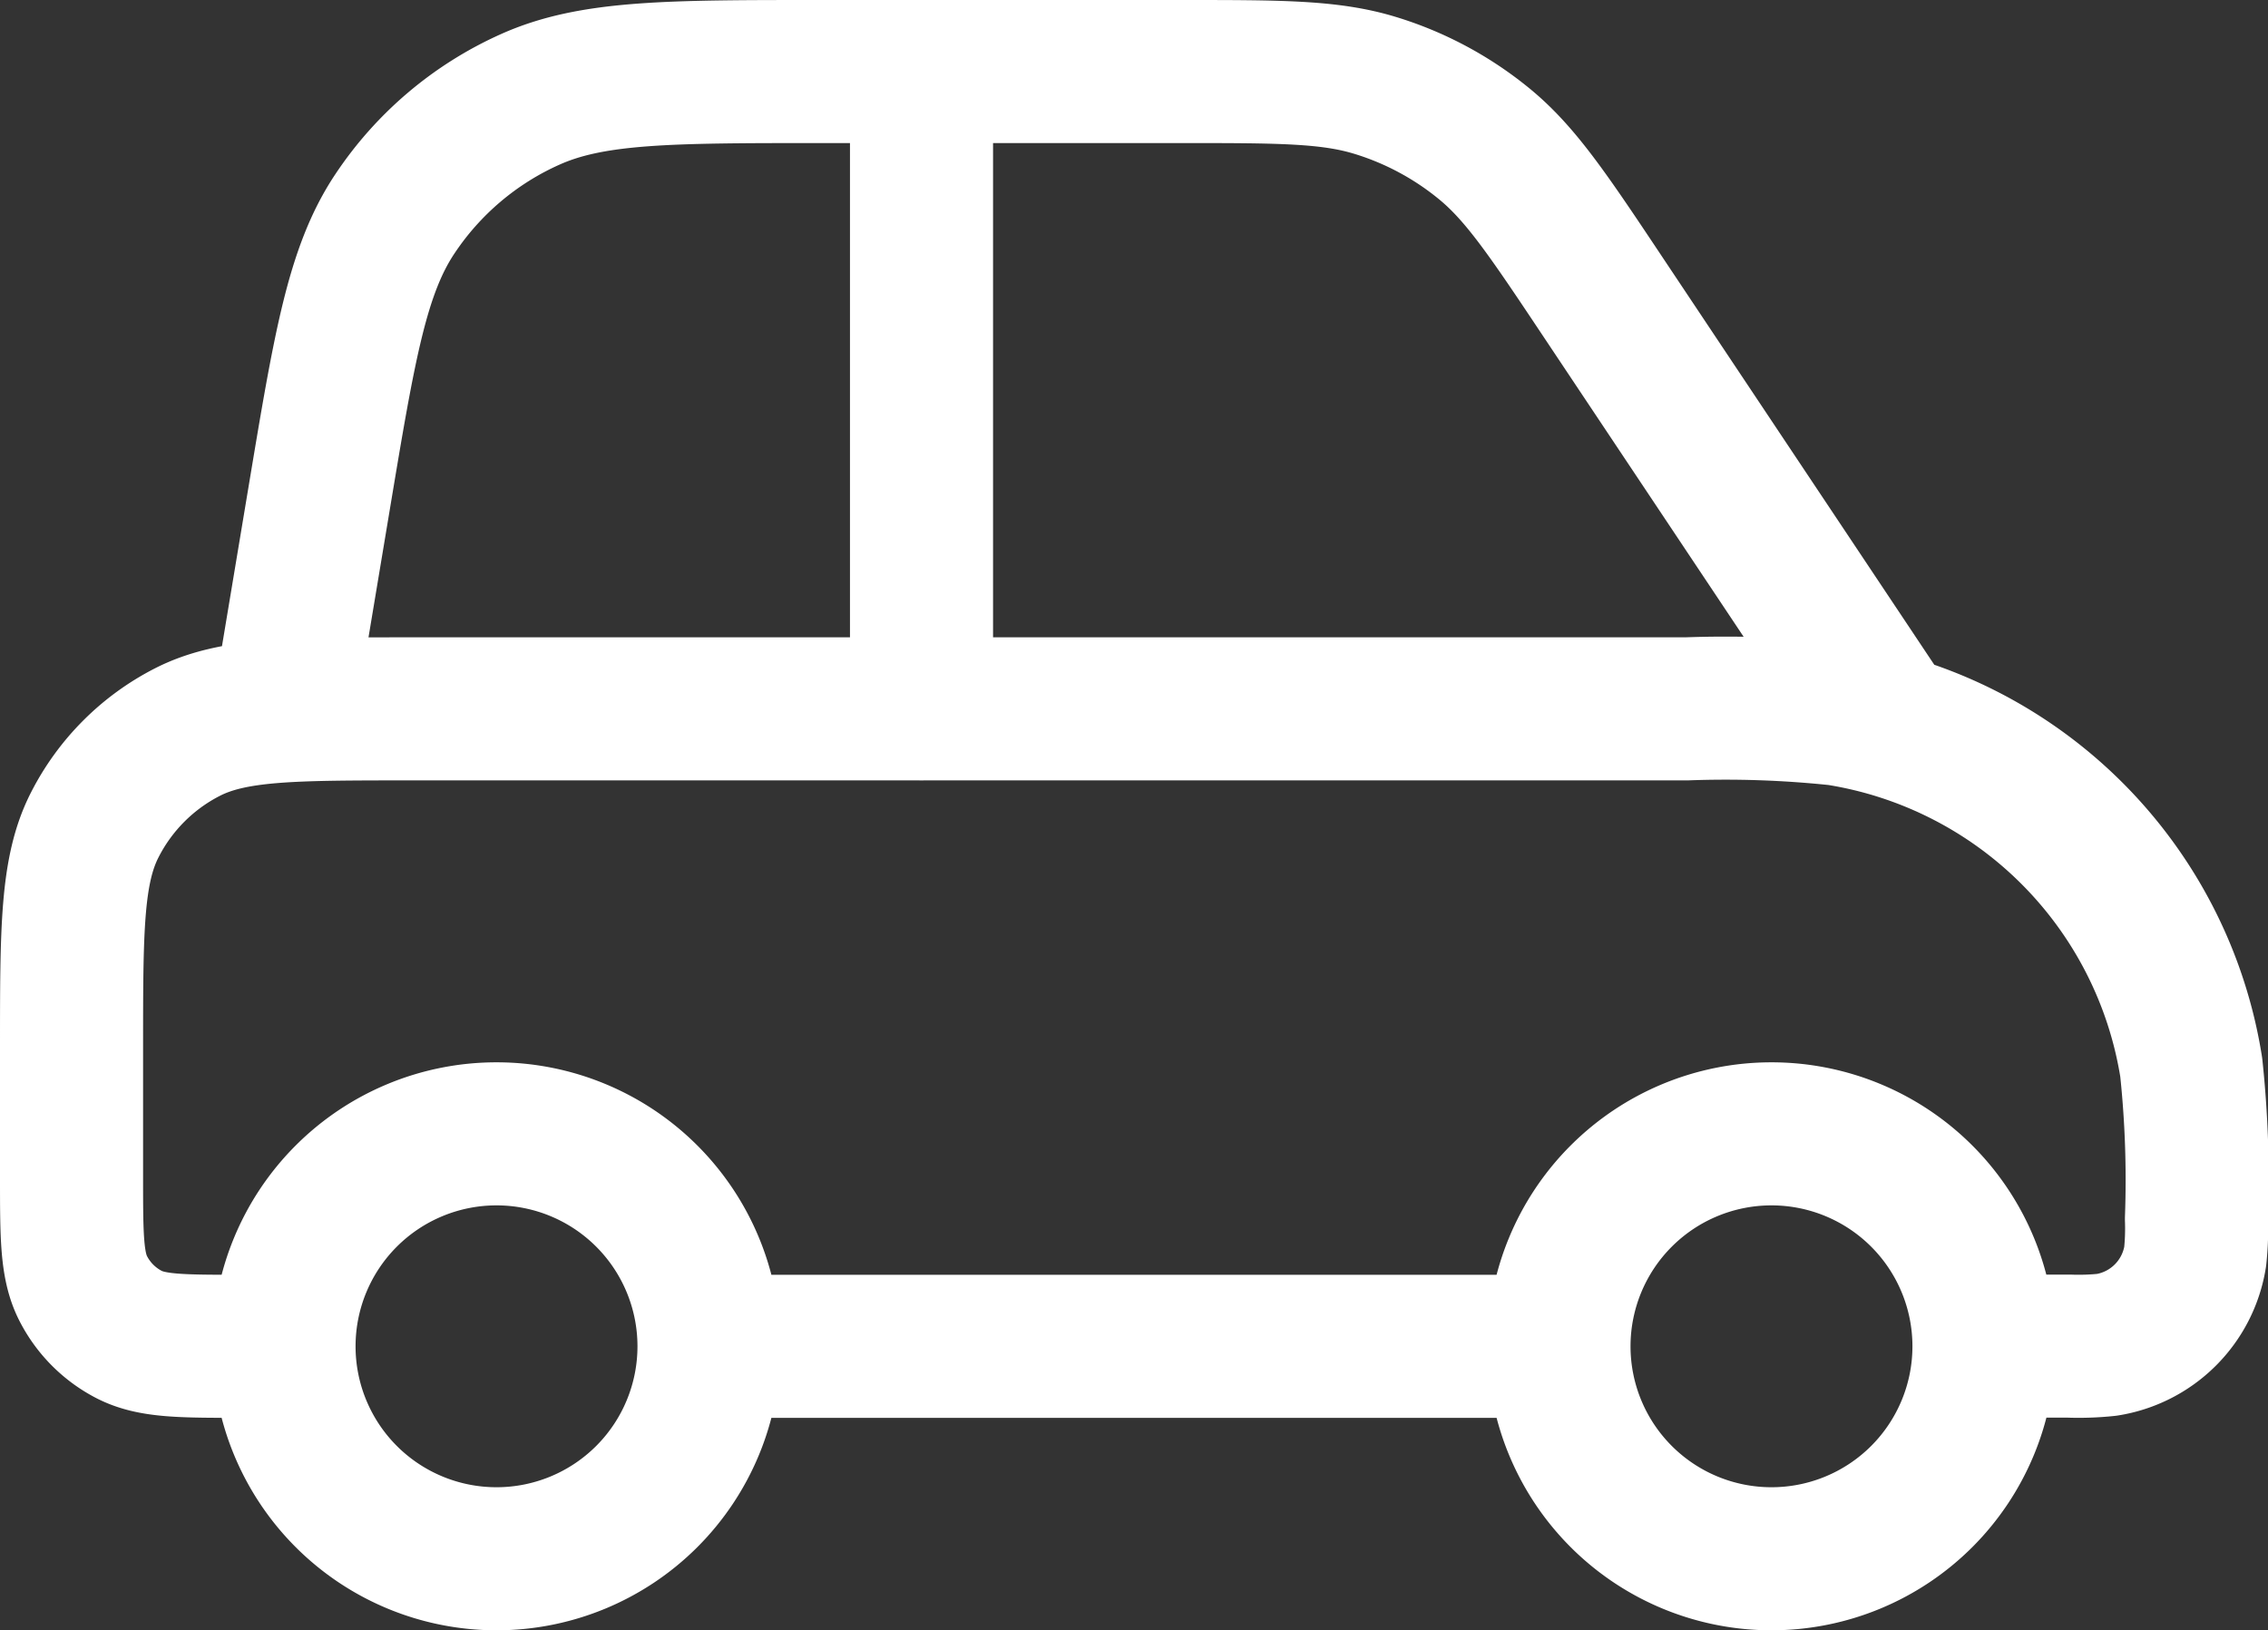<?xml version="1.0" encoding="UTF-8"?>
<svg xmlns="http://www.w3.org/2000/svg" width="95.104" height="68.373" viewBox="0 0 95.104 68.373">
  <rect x="0" y="0" width="95.104" height="68.373" fill="#333333" stroke="none"/>
  <path id="car-side-svgrepo-com" d="M28.731,58.463H64.373m-35.642,0a8.91,8.91,0,0,1-17.821,0m17.821,0a8.91,8.91,0,1,0-17.821,0m53.463,0a8.91,8.91,0,0,0,17.821,0m-17.821,0a8.91,8.91,0,1,1,17.821,0M37.642,5V31.731m-26.731,0,1.477-8.862c1.058-6.348,1.587-9.523,3.171-11.9a13.365,13.365,0,0,1,5.659-4.794C23.827,5,27.045,5,33.482,5H48.473c4.184,0,6.277,0,8.176.577a13.365,13.365,0,0,1,4.6,2.463c1.533,1.26,2.694,3,5.015,6.483L77.739,31.731M10.91,58.463H9.128c-2.5,0-3.743,0-4.7-.486A4.455,4.455,0,0,1,2.486,56.03C2,55.077,2,53.83,2,51.334V45.988C2,41,2,38.5,2.971,36.6A8.909,8.909,0,0,1,6.865,32.7c1.906-.971,4.4-.971,9.392-.971H69.719a44.808,44.808,0,0,1,6.352.219A17.822,17.822,0,0,1,90.885,46.765a44.809,44.809,0,0,1,.219,6.352A11.2,11.2,0,0,1,91.05,54.7a4.456,4.456,0,0,1-3.7,3.7,11.2,11.2,0,0,1-1.588.055H82.194" transform="translate(1 -2)" fill="none" stroke="#fff" stroke-linecap="round" stroke-linejoin="round" stroke-width="6"></path>
</svg>
